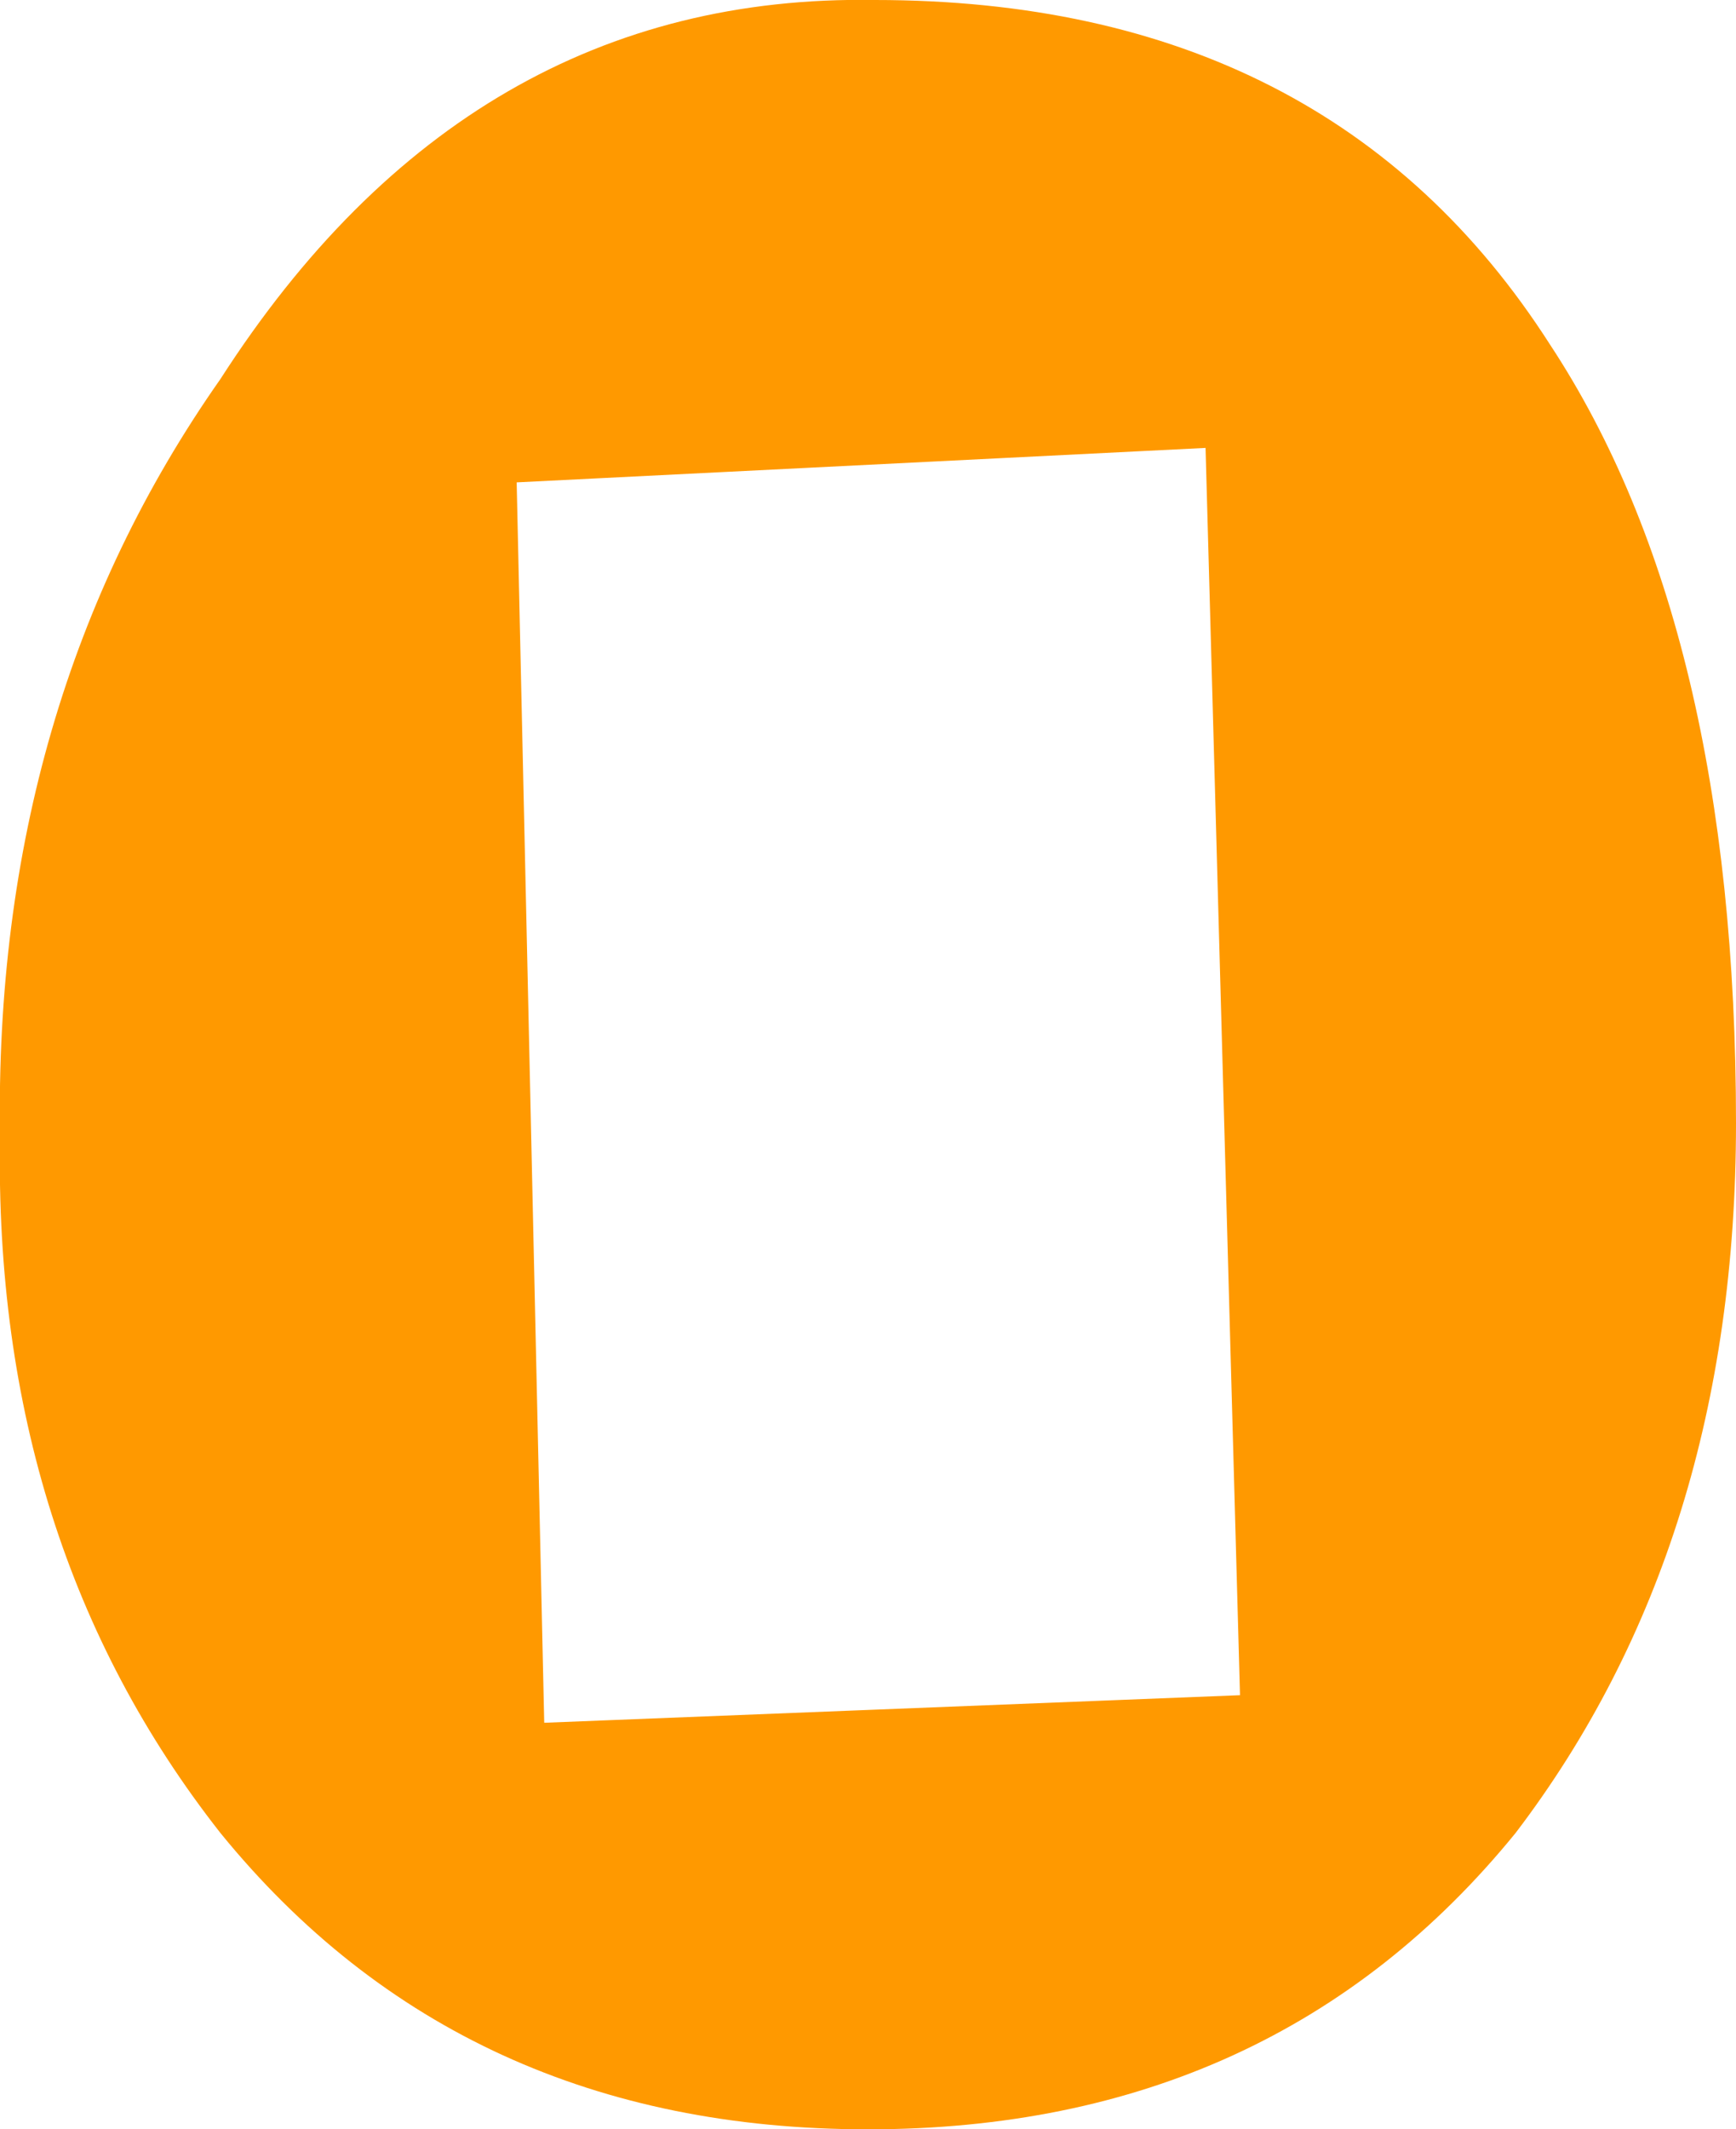 <?xml version="1.0" encoding="UTF-8" standalone="no"?>
<svg xmlns:xlink="http://www.w3.org/1999/xlink" height="15.45px" width="12.6px" xmlns="http://www.w3.org/2000/svg">
  <g transform="matrix(1.0, 0.0, 0.0, 1.0, 41.15, 90.55)">
    <path d="M-32.4 -87.3 L-37.4 -87.05 -37.2 -78.05 -32.15 -78.25 -32.4 -87.3 M-39.55 -87.8 Q-37.75 -90.6 -34.8 -90.55 -31.5 -90.55 -29.9 -88.05 -28.55 -86.0 -28.55 -82.4 -28.55 -79.35 -30.15 -77.25 -31.9 -75.1 -34.85 -75.1 -37.8 -75.1 -39.55 -77.25 -41.2 -79.35 -41.15 -82.3 -41.2 -85.45 -39.55 -87.8" fill="#ff9900" fill-rule="evenodd" stroke="none"/>
  </g>
</svg>
